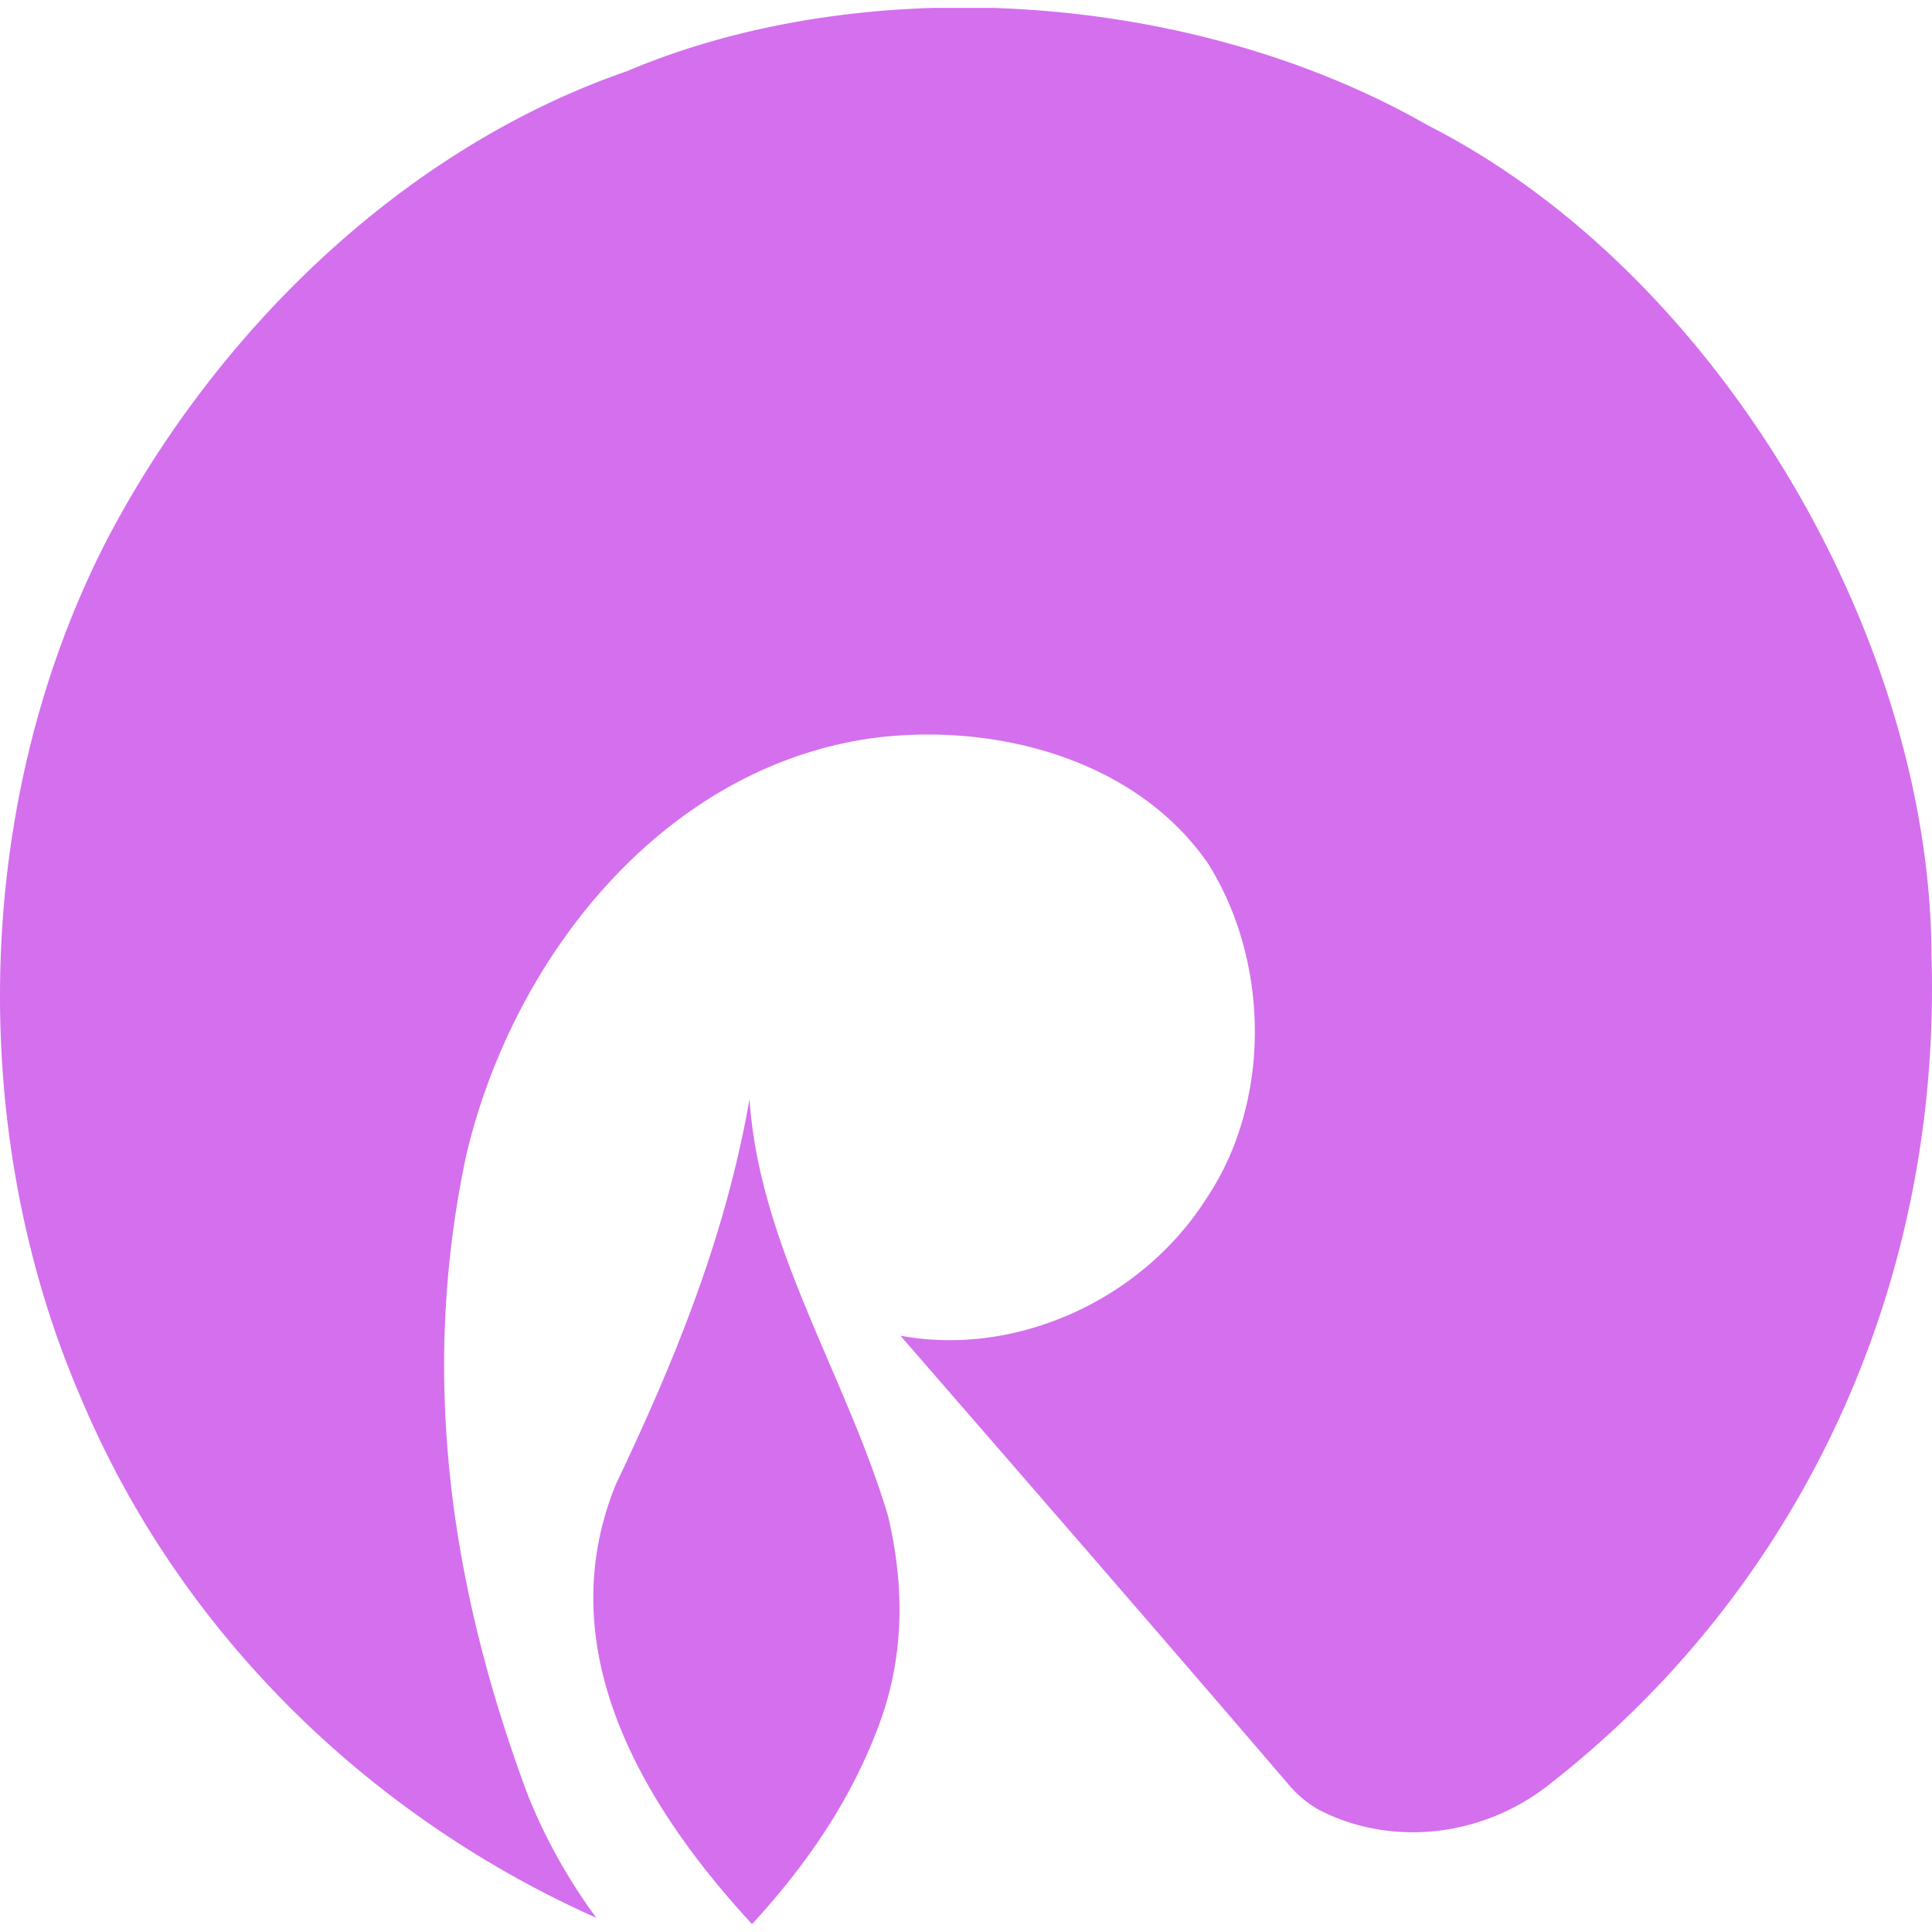 <svg role="img" width="32px" height="32px" viewBox="0 0 24 24" xmlns="http://www.w3.org/2000/svg"><title>Reliance Industries Limited</title><path fill="#d46fee" d="M7.65 18.44c.717-1.506 1.356-3.046 1.661-4.787.119 1.818 1.2 3.435 1.72 5.177.199.842.214 1.714-.107 2.584-.349.948-.911 1.759-1.582 2.488C7.528 21.936 6.97 20.11 7.65 18.44zm11.547 3.765c-.825.623-1.902.716-2.744.311 0 0-.229-.093-.439-.34-1.6-1.868-3.215-3.725-4.828-5.583 1.431.264 3-.438 3.805-1.712.81-1.212.777-2.942.016-4.154-.916-1.324-2.695-1.758-4.19-1.555-2.588.373-4.447 2.722-5.026 5.182-.595 2.799-.166 5.44.761 7.932a6.87 6.87 0 0 0 .856 1.538c-2.727-1.215-5.137-3.45-6.402-6.457-1.4-3.232-1.372-7.324.294-10.606C2.608 4.225 4.923 1.876 7.789.884c1.157-.49 2.47-.746 3.81-.786h.716c1.91.057 3.838.55 5.435 1.466 3.548 1.807 6.232 6.3 6.244 10.314.123 4.153-1.674 7.915-4.797 10.327z"/></svg>